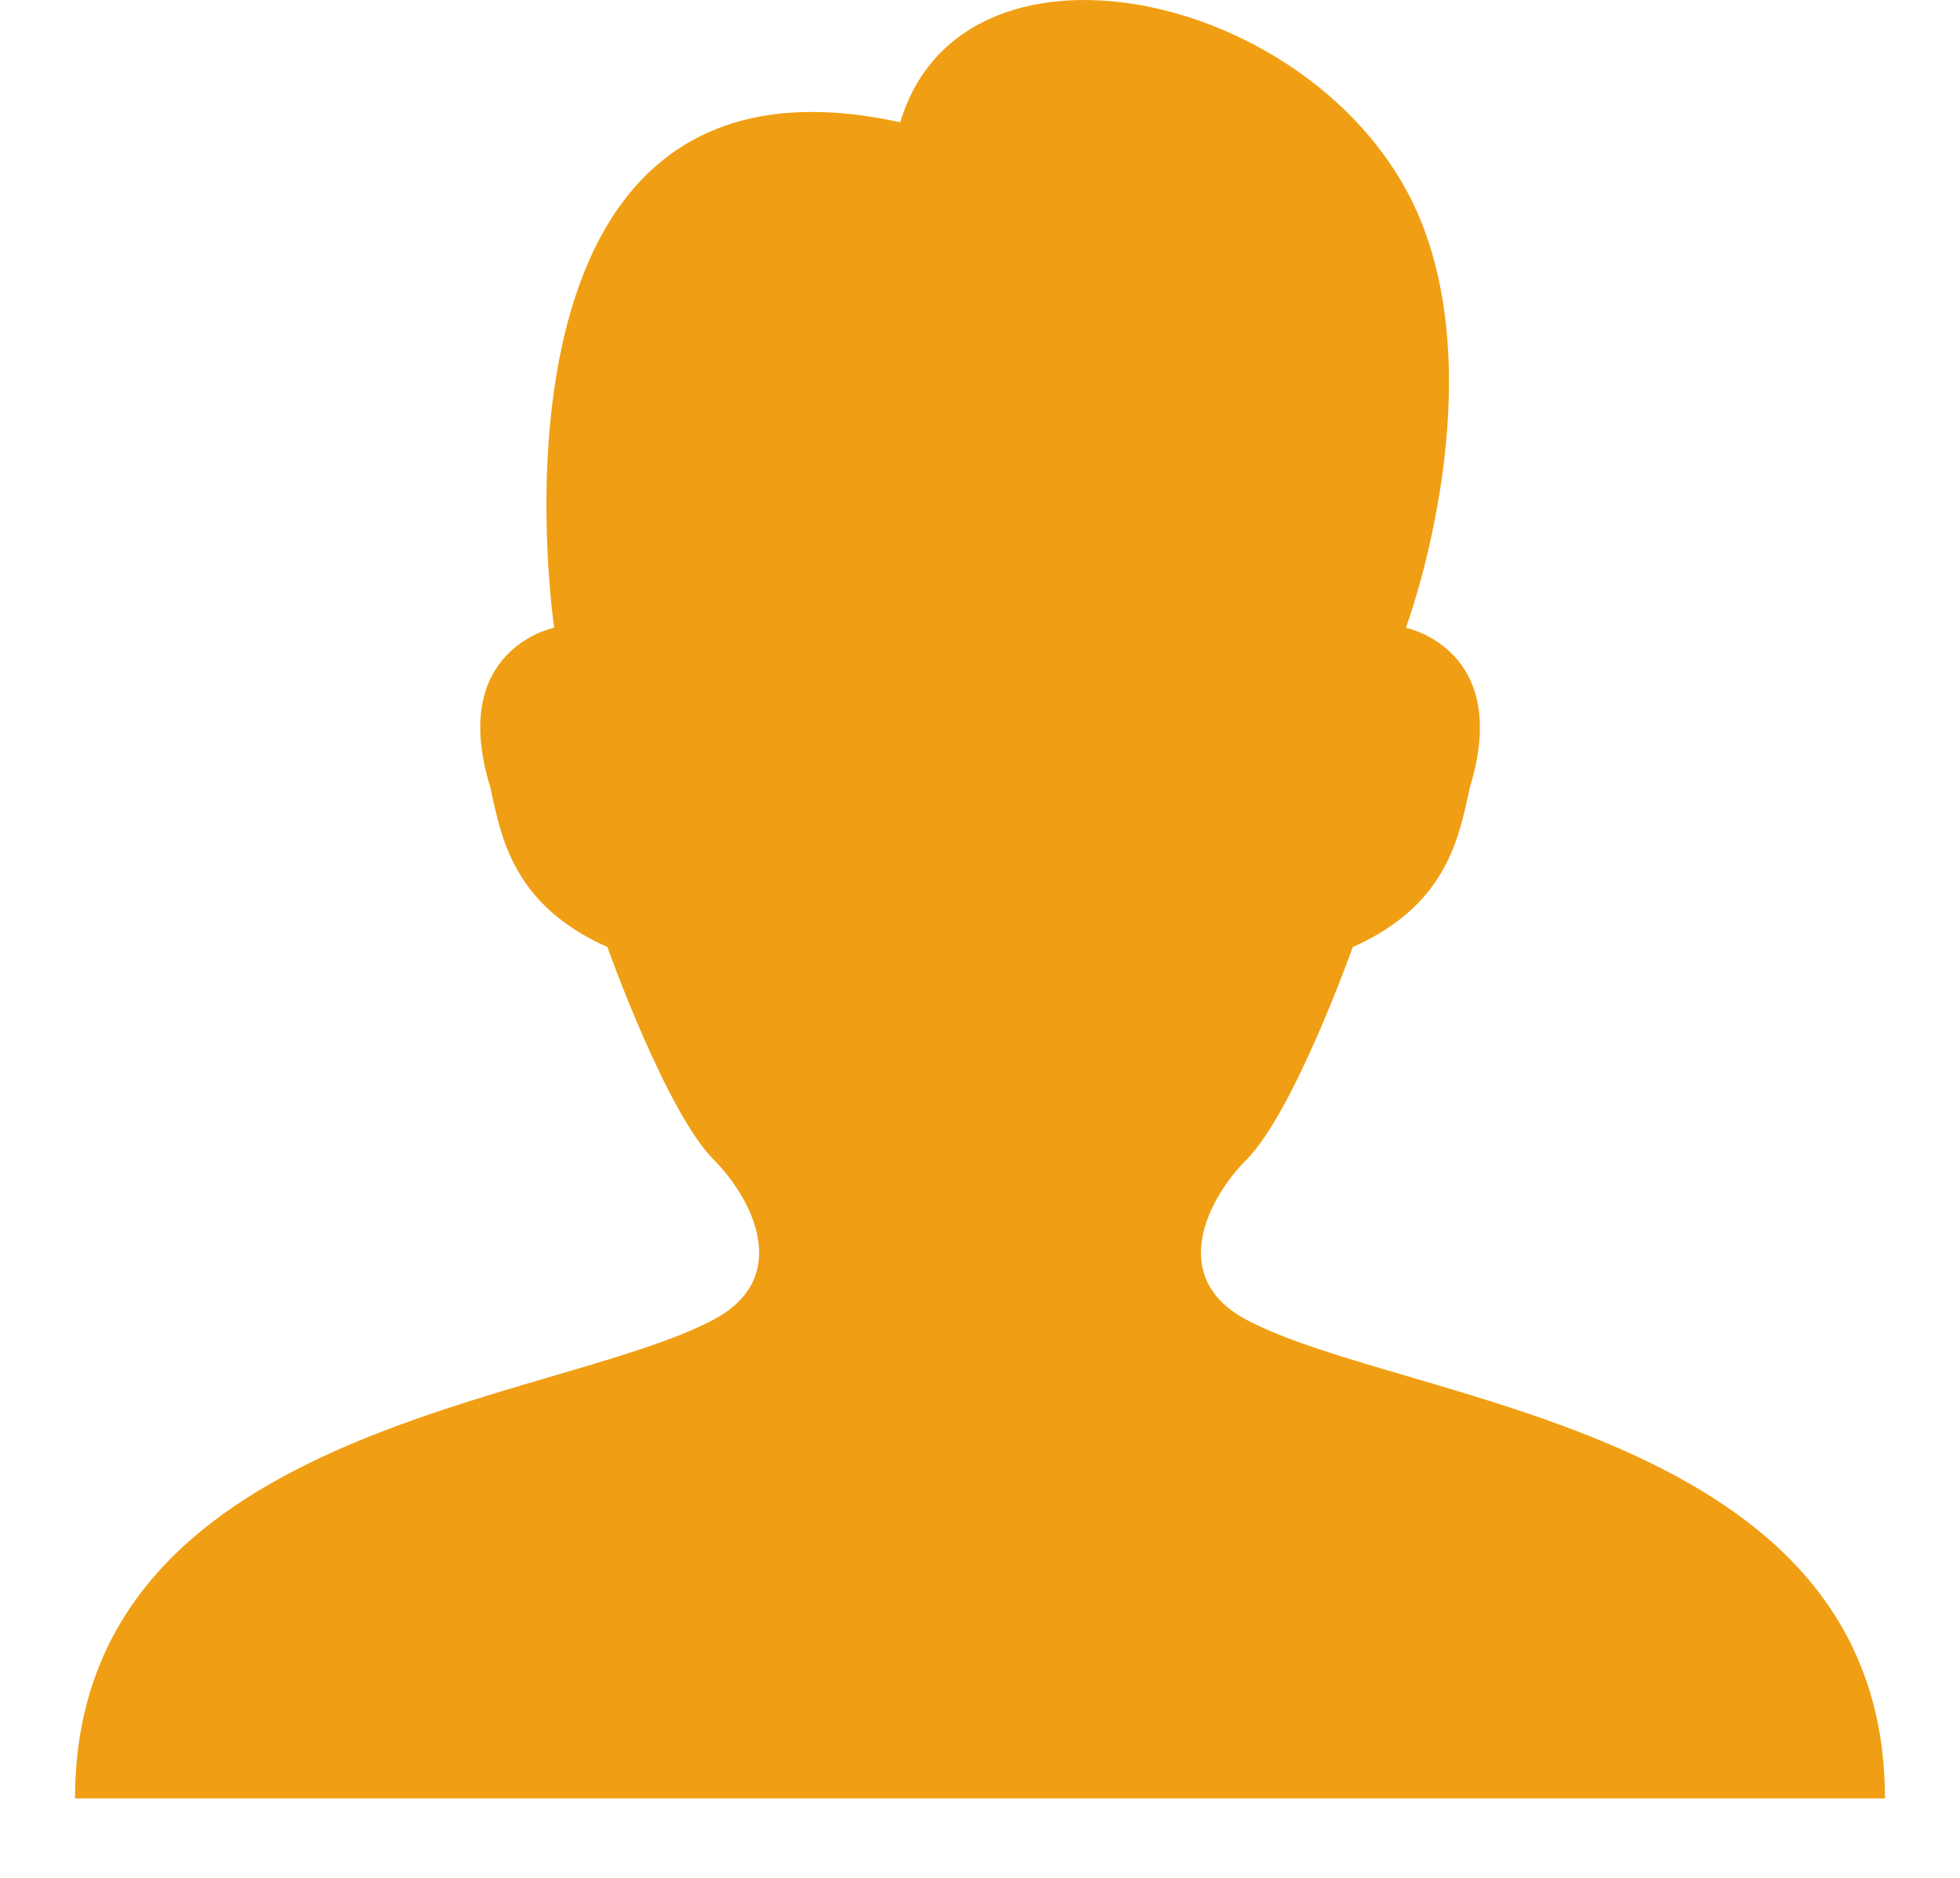 <svg xmlns="http://www.w3.org/2000/svg" width="24" height="23" viewBox="0 0 24 23" fill="none"><path d="M15.26 16.163C14.282 15.641 14.804 14.663 15.26 14.207C15.847 13.62 16.564 11.6 16.564 11.6C17.737 11.078 17.868 10.231 17.998 9.645C18.52 7.95 17.215 7.689 17.215 7.689C17.215 7.689 18.258 4.887 17.411 2.736C16.303 -0.066 11.805 -1.11 11.023 1.498C5.678 0.324 6.786 7.688 6.786 7.688C6.786 7.688 5.482 7.948 6.004 9.644C6.134 10.23 6.264 11.077 7.437 11.599C7.437 11.599 8.155 13.619 8.741 14.206C9.197 14.662 9.719 15.639 8.741 16.161C6.786 17.204 0.919 17.465 0.919 22.027H23.081C23.082 17.465 17.215 17.205 15.26 16.163Z" fill="#F09F14"/></svg>